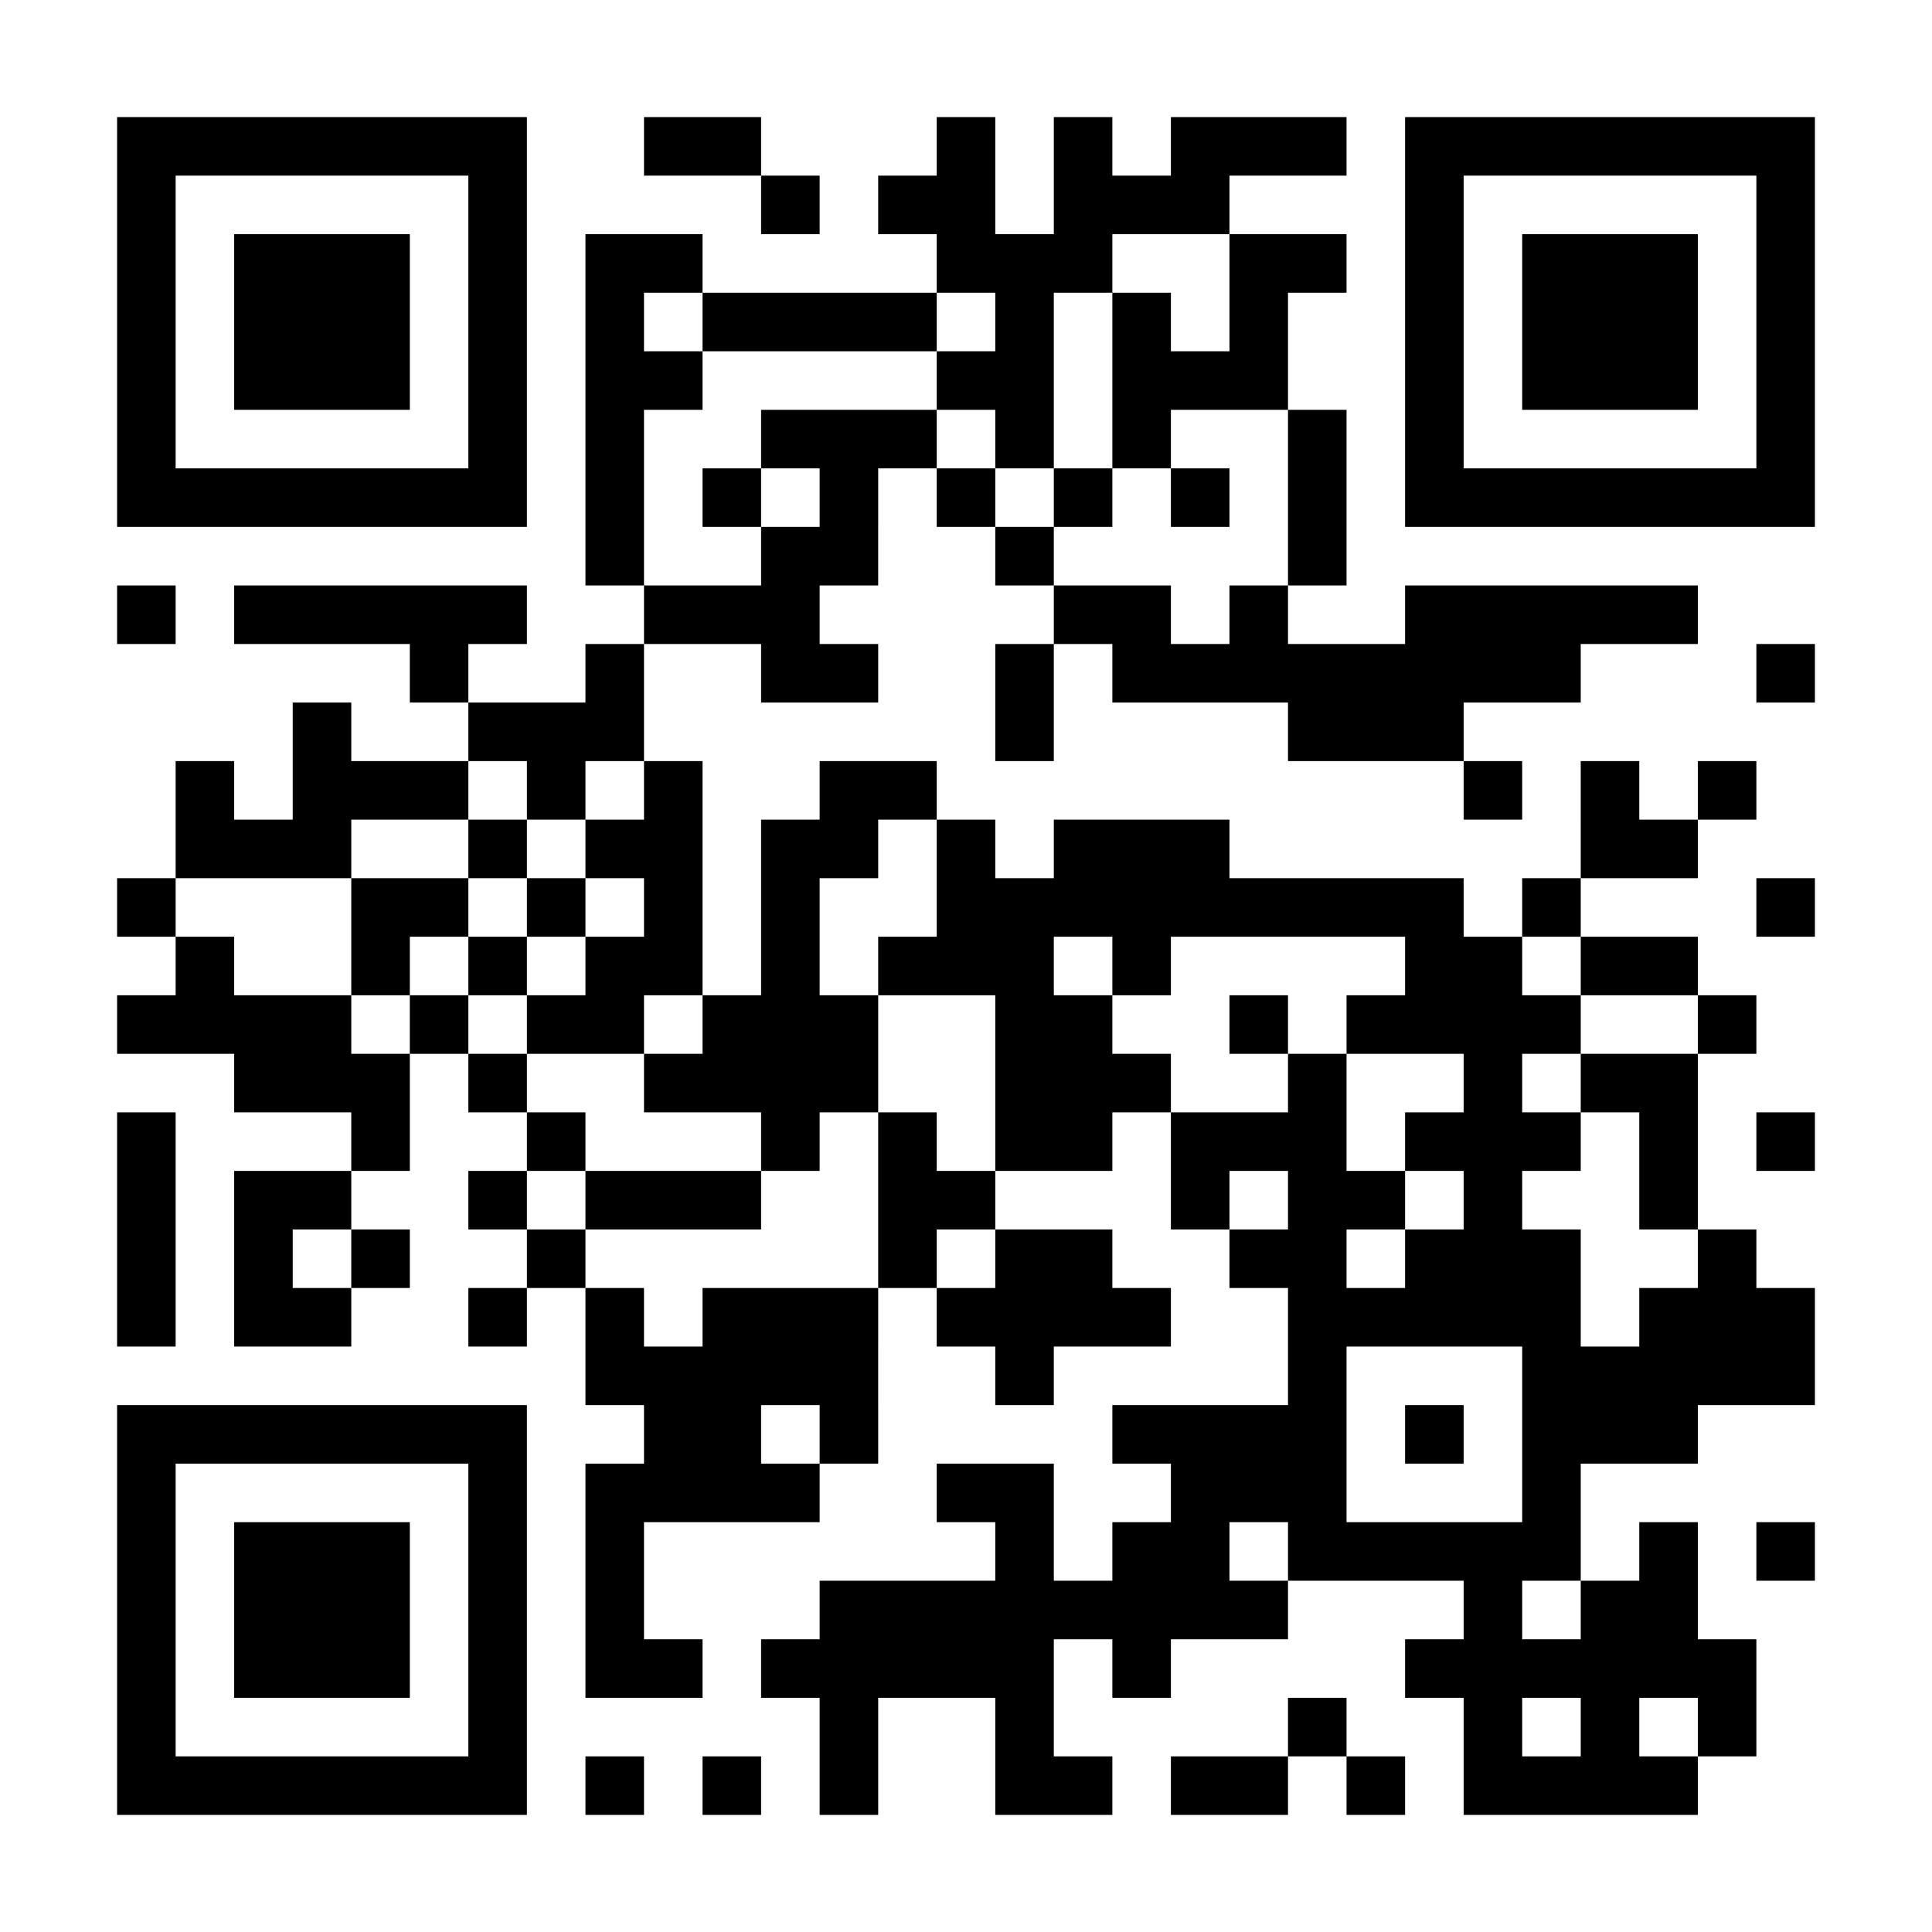 <?xml version="1.0" encoding="UTF-8"?>
<!DOCTYPE svg PUBLIC '-//W3C//DTD SVG 1.0//EN'
          'http://www.w3.org/TR/2001/REC-SVG-20010904/DTD/svg10.dtd'>
<svg fill="#fff" height="33" style="fill: #fff;" viewBox="0 0 33 33" width="33" xmlns="http://www.w3.org/2000/svg" xmlns:xlink="http://www.w3.org/1999/xlink"
><path d="M0 0h33v33H0z"
  /><path d="M2 2.5h7m2 0h2m3 0h1m1 0h1m1 0h3m1 0h7M2 3.5h1m5 0h1m4 0h1m1 0h2m1 0h3m3 0h1m5 0h1M2 4.5h1m1 0h3m1 0h1m1 0h2m4 0h3m2 0h2m1 0h1m1 0h3m1 0h1M2 5.5h1m1 0h3m1 0h1m1 0h1m1 0h4m1 0h1m1 0h1m1 0h1m2 0h1m1 0h3m1 0h1M2 6.5h1m1 0h3m1 0h1m1 0h2m4 0h2m1 0h3m2 0h1m1 0h3m1 0h1M2 7.5h1m5 0h1m1 0h1m2 0h3m1 0h1m1 0h1m2 0h1m1 0h1m5 0h1M2 8.5h7m1 0h1m1 0h1m1 0h1m1 0h1m1 0h1m1 0h1m1 0h1m1 0h7M10 9.5h1m2 0h2m2 0h1m4 0h1M2 10.5h1m1 0h5m2 0h3m4 0h2m1 0h1m2 0h5M7 11.5h1m2 0h1m2 0h2m2 0h1m1 0h8m3 0h1M5 12.5h1m2 0h3m6 0h1m4 0h3M3 13.5h1m1 0h3m1 0h1m1 0h1m2 0h2m9 0h1m1 0h1m1 0h1M3 14.5h3m2 0h1m1 0h2m1 0h2m1 0h1m1 0h3m6 0h2M2 15.5h1m3 0h2m1 0h1m1 0h1m1 0h1m2 0h9m1 0h1m3 0h1M3 16.5h1m2 0h1m1 0h1m1 0h2m1 0h1m1 0h3m1 0h1m4 0h2m1 0h2M2 17.5h4m1 0h1m1 0h2m1 0h3m2 0h2m2 0h1m1 0h4m2 0h1M4 18.5h3m1 0h1m2 0h4m2 0h3m2 0h1m2 0h1m1 0h2M2 19.5h1m3 0h1m2 0h1m3 0h1m1 0h1m1 0h2m1 0h3m1 0h3m1 0h1m1 0h1M2 20.5h1m1 0h2m2 0h1m1 0h3m2 0h2m3 0h1m1 0h2m1 0h1m2 0h1M2 21.5h1m1 0h1m1 0h1m2 0h1m5 0h1m1 0h2m2 0h2m1 0h3m2 0h1M2 22.5h1m1 0h2m2 0h1m1 0h1m1 0h3m1 0h4m2 0h5m1 0h3M10 23.5h5m2 0h1m4 0h1m3 0h5M2 24.5h7m2 0h2m1 0h1m4 0h4m1 0h1m1 0h3M2 25.5h1m5 0h1m1 0h4m2 0h2m2 0h3m3 0h1M2 26.5h1m1 0h3m1 0h1m1 0h1m6 0h1m1 0h2m1 0h5m1 0h1m1 0h1M2 27.5h1m1 0h3m1 0h1m1 0h1m3 0h8m3 0h1m1 0h2M2 28.5h1m1 0h3m1 0h1m1 0h2m1 0h5m1 0h1m4 0h6M2 29.5h1m5 0h1m5 0h1m2 0h1m4 0h1m2 0h1m1 0h1m1 0h1M2 30.5h7m1 0h1m1 0h1m1 0h1m2 0h2m1 0h2m1 0h1m1 0h4" stroke="#000"
/></svg
>
